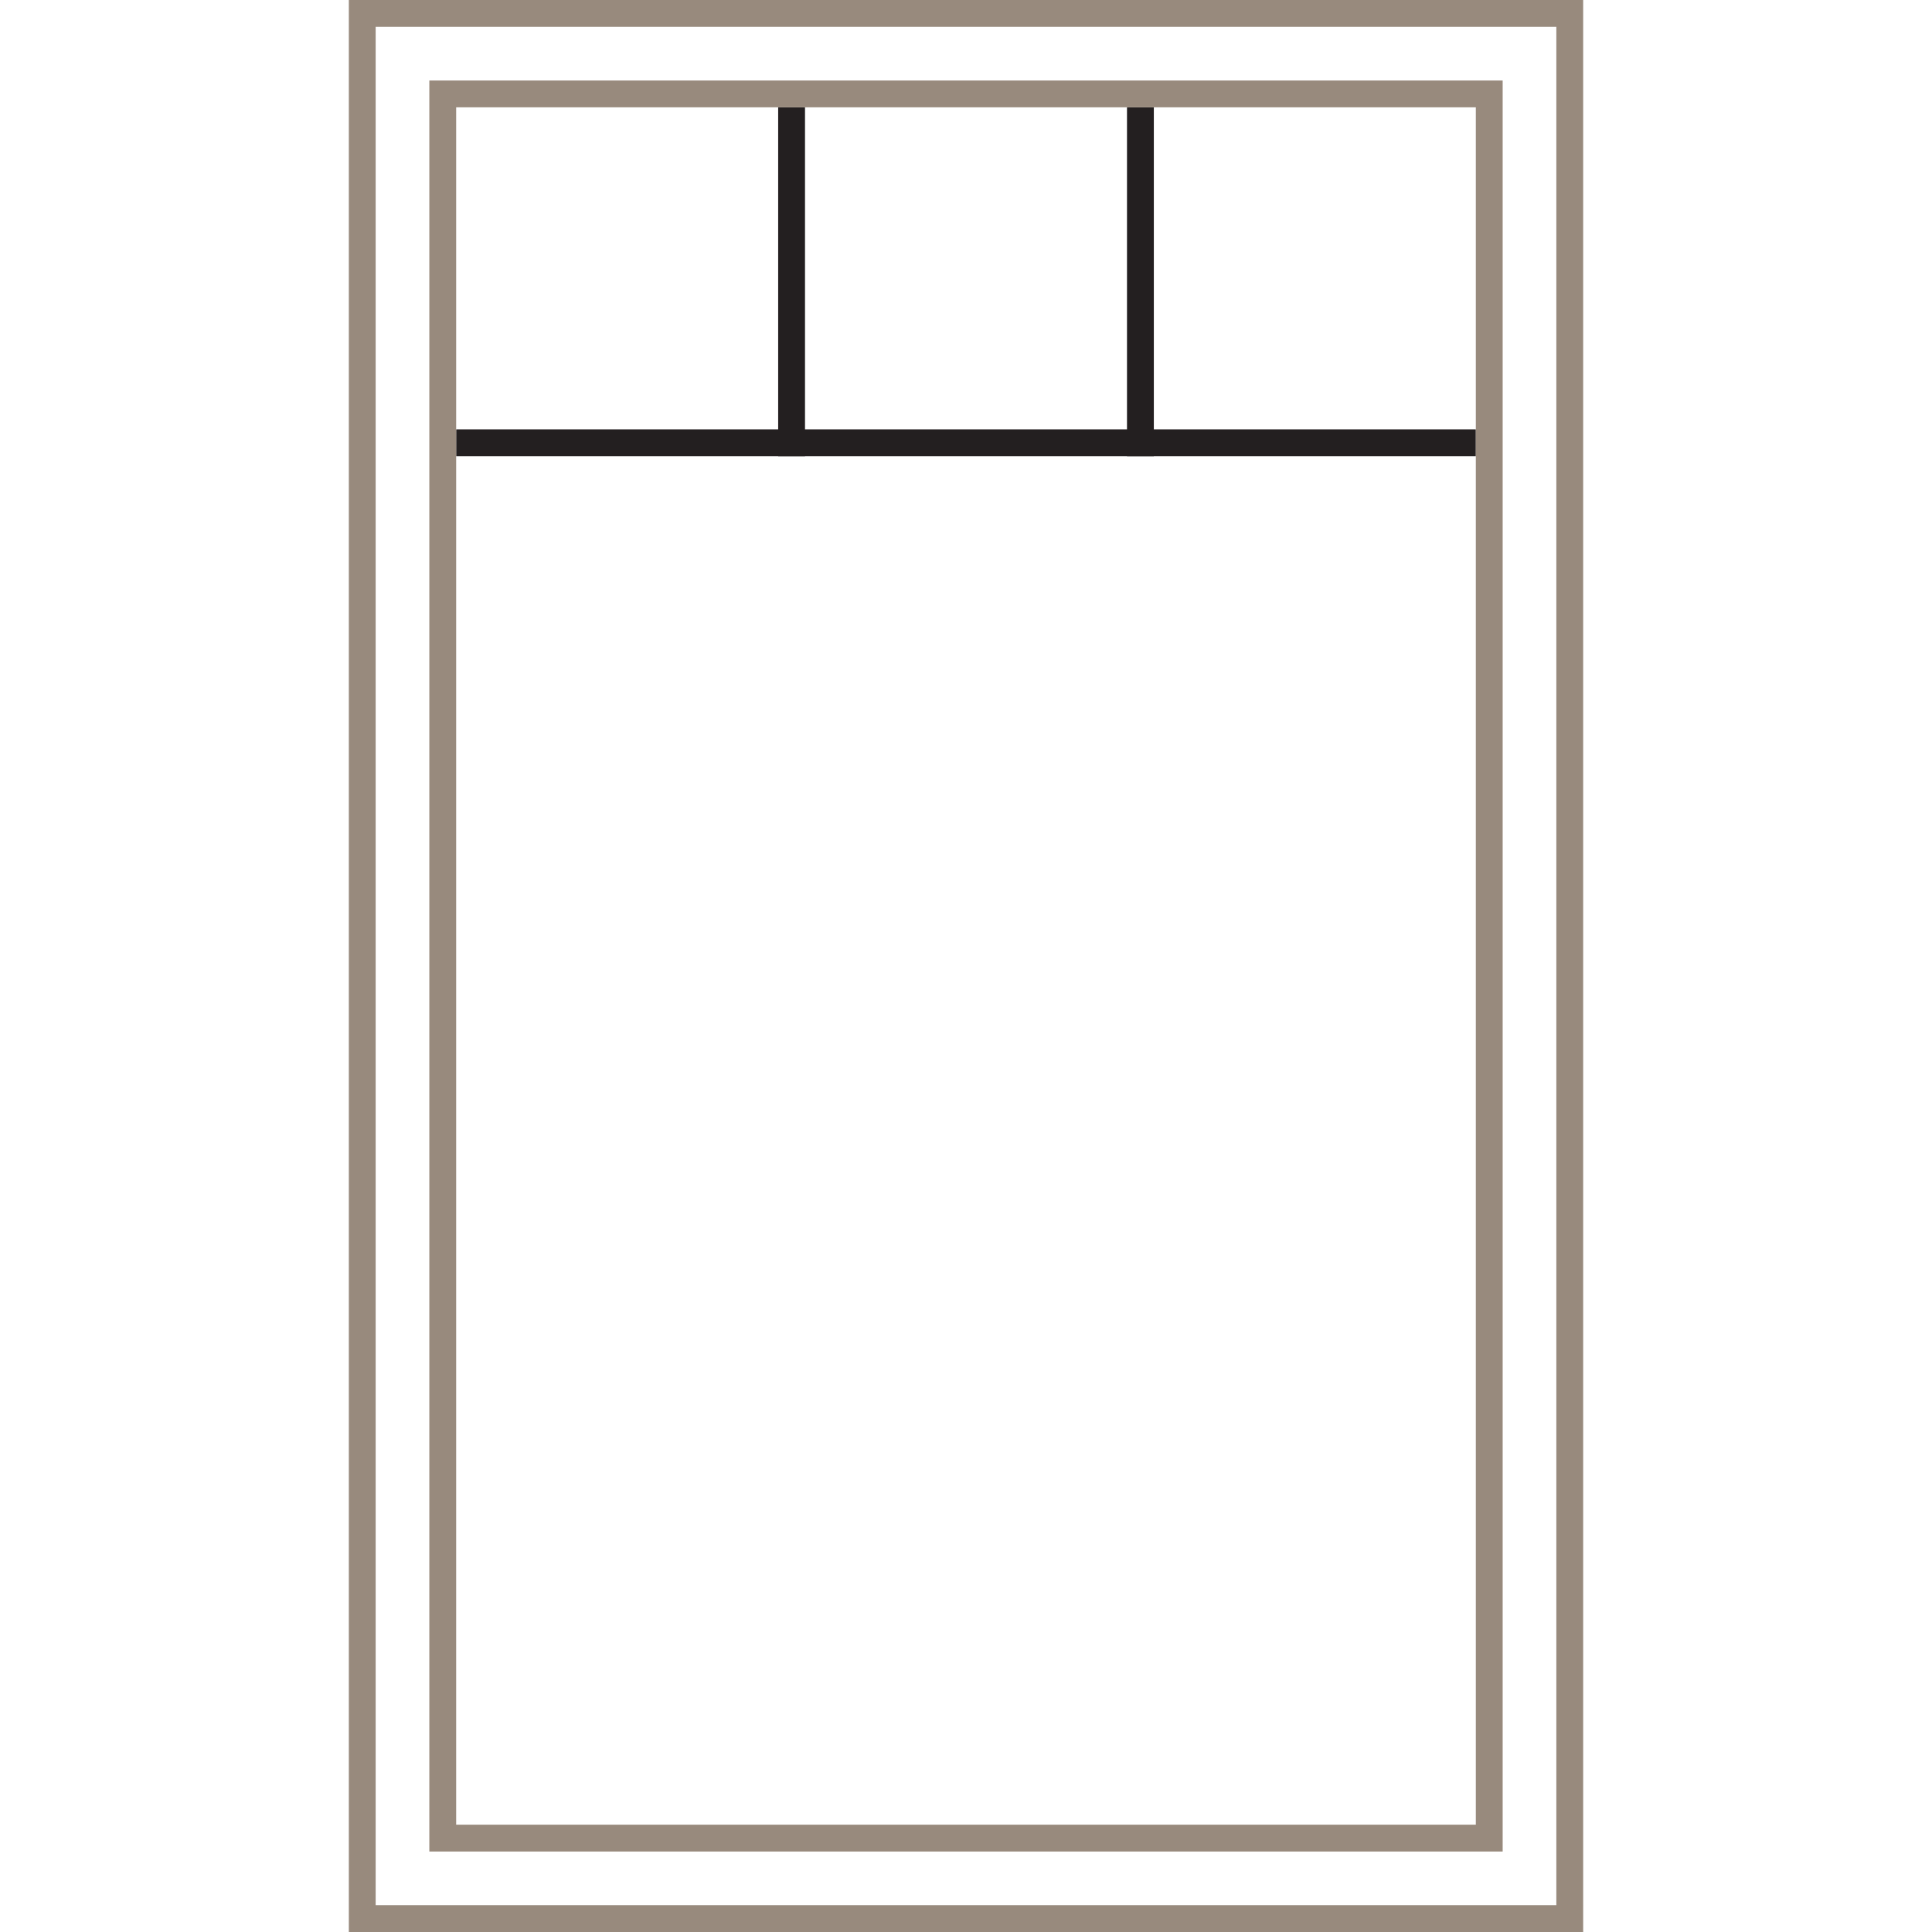 <?xml version="1.0" encoding="utf-8"?>
<!-- Generator: Adobe Illustrator 17.1.0, SVG Export Plug-In . SVG Version: 6.00 Build 0)  -->
<!DOCTYPE svg PUBLIC "-//W3C//DTD SVG 1.1//EN" "http://www.w3.org/Graphics/SVG/1.1/DTD/svg11.dtd">
<svg version="1.1" id="Layer_1" xmlns="http://www.w3.org/2000/svg" xmlns:xlink="http://www.w3.org/1999/xlink" x="0px" y="0px"
	 viewBox="0 0 72 72" enable-background="new 0 0 72 72" xml:space="preserve">
<rect x="17" y="16" fill="#231F20" width="38" height="1"/>
<rect x="29" y="4" fill="#231F20" width="1" height="13"/>
<rect x="42" y="4" fill="#231F20" width="1" height="13"/>
<g>
	<g>
		<path fill="#988A7D" d="M58,1v70H14V1H58 M59,0H13v72h46V0L59,0z"/>
	</g>
</g>
<g>
	<g>
		<path fill="#988A7D" d="M55,4v64H17V4H55 M56,3H16v66h40V3L56,3z"/>
	</g>
</g>
</svg>
